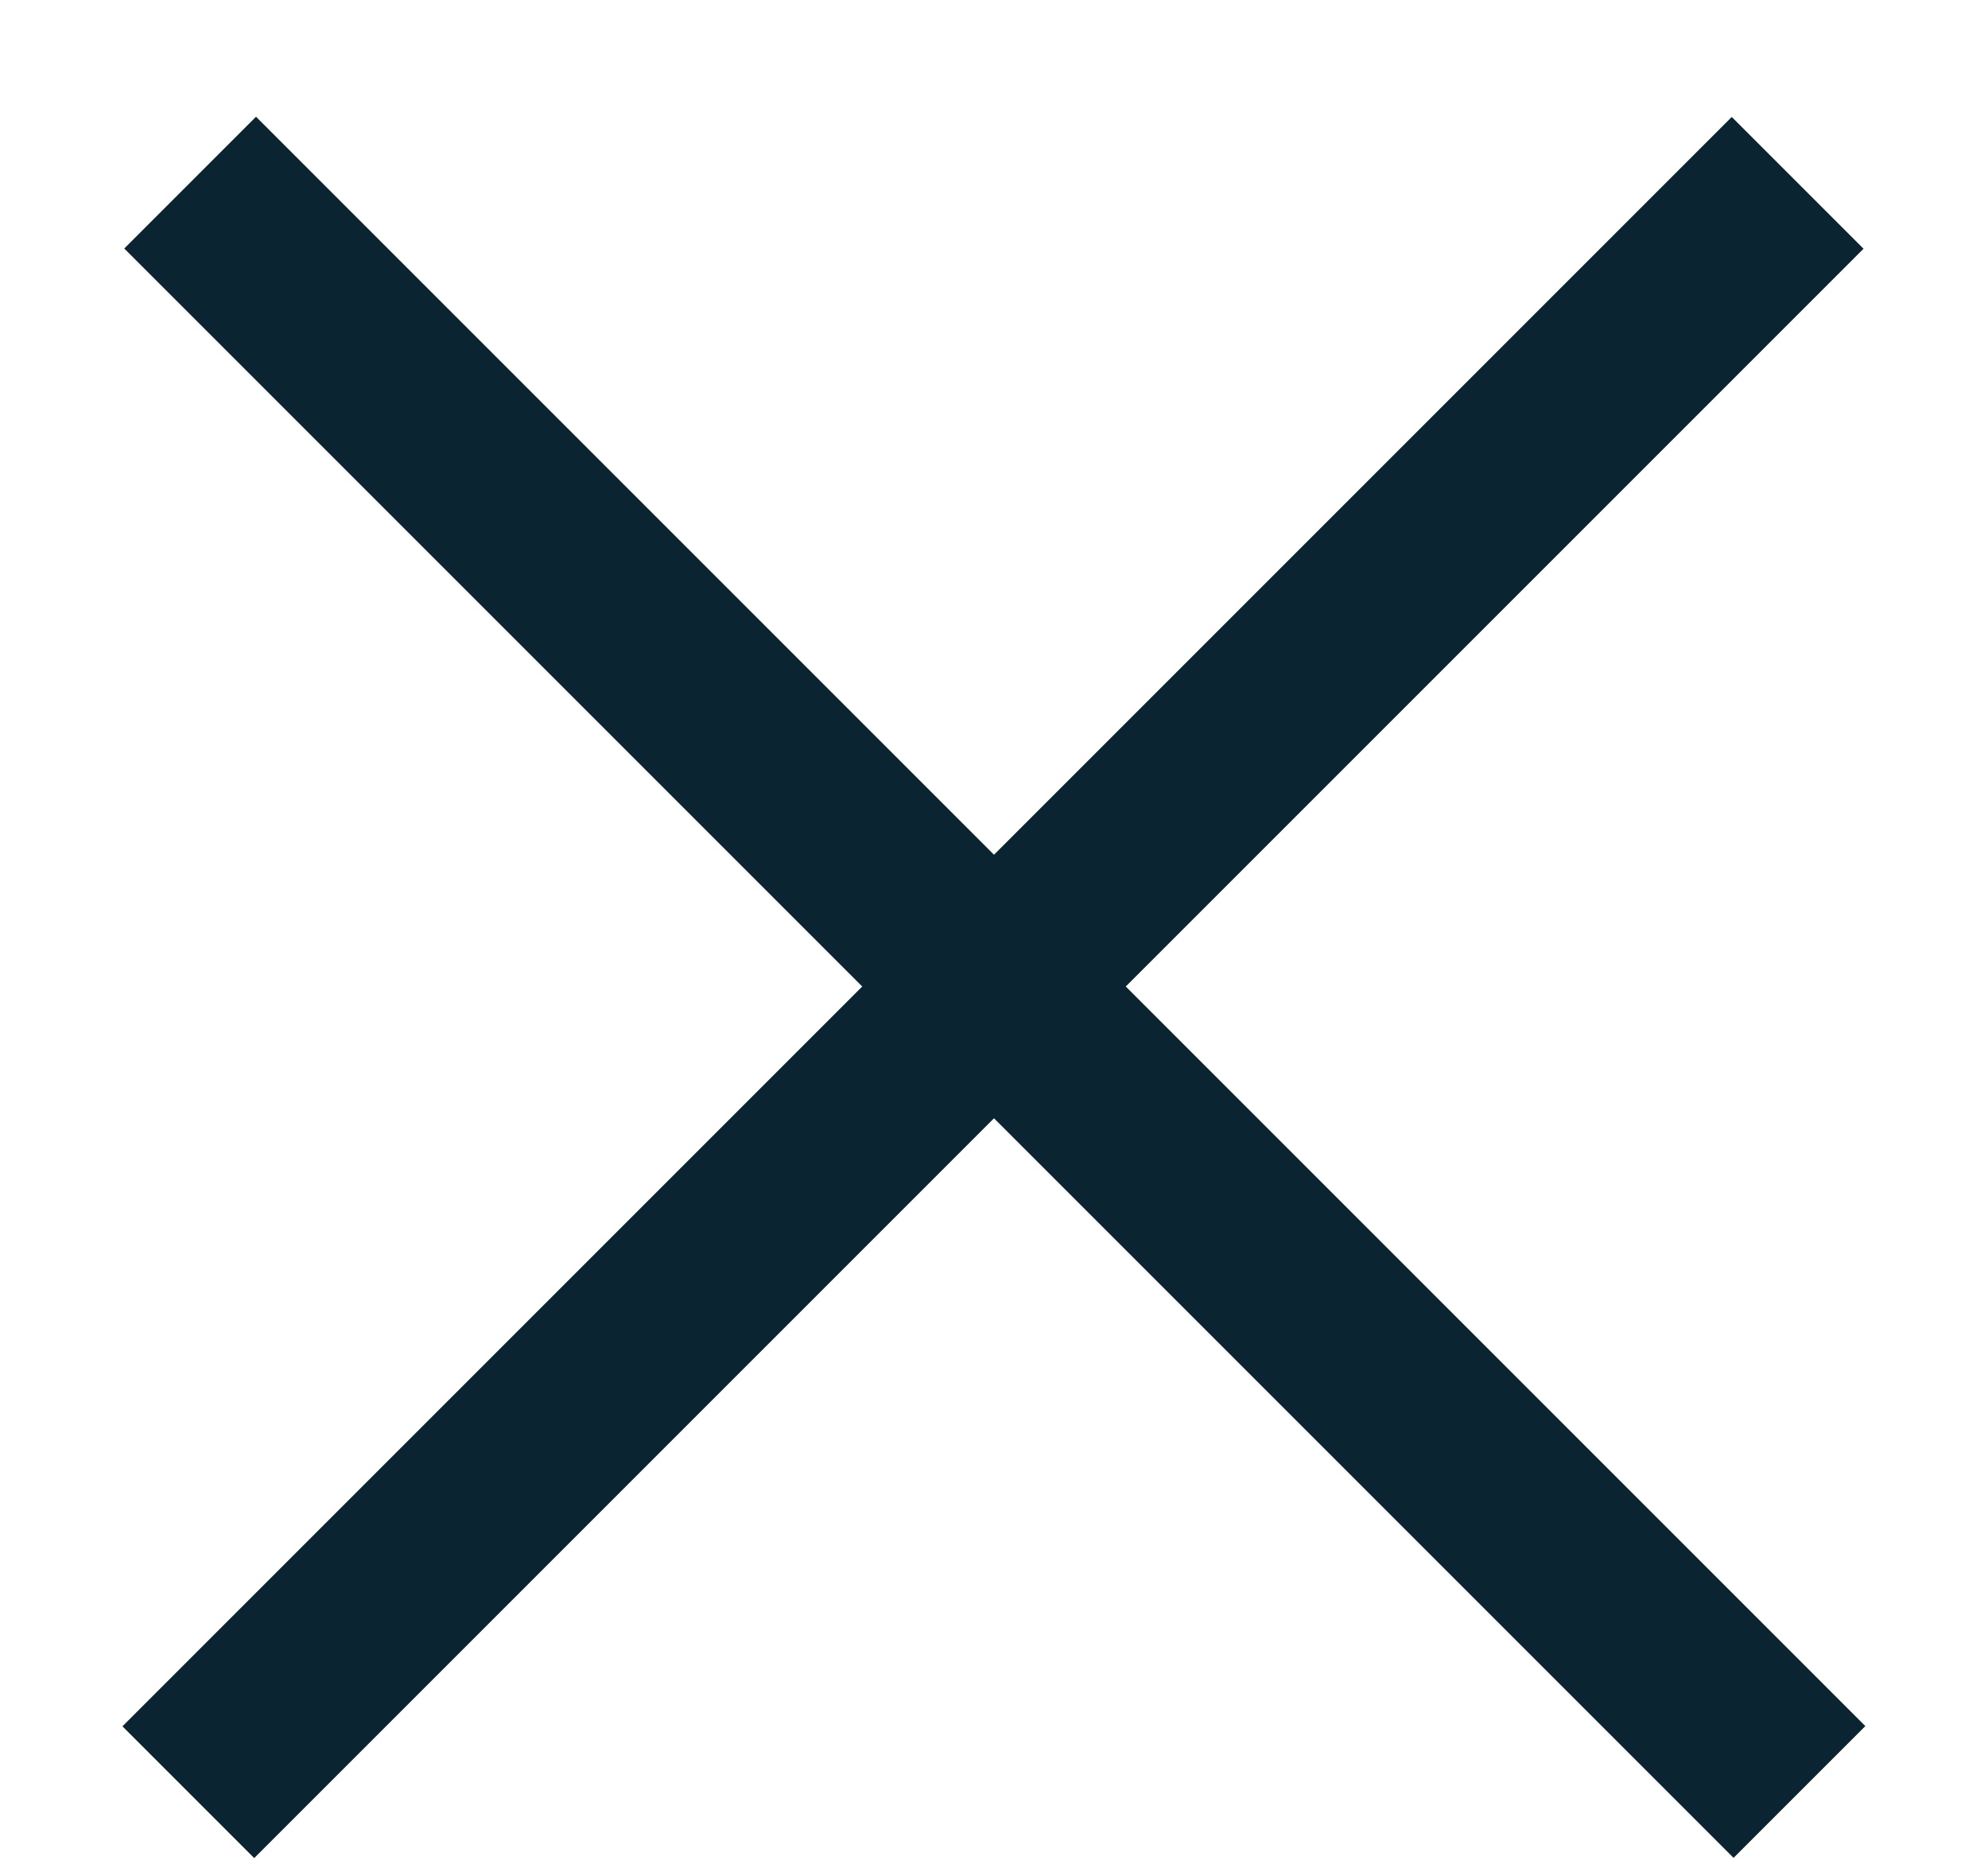 <svg width="16" height="15" viewBox="0 0 16 15" fill="none" xmlns="http://www.w3.org/2000/svg">
<line y1="-0.75" x2="18.32" y2="-0.75" transform="matrix(0.707 0.707 -0.707 0.707 1 2)" stroke="#0B2432" stroke-width="1.5"/>
<line y1="-0.75" x2="18.32" y2="-0.75" transform="matrix(0.707 -0.707 0.707 0.707 2.046 14.954)" stroke="#0B2432" stroke-width="1.5"/>
</svg>
